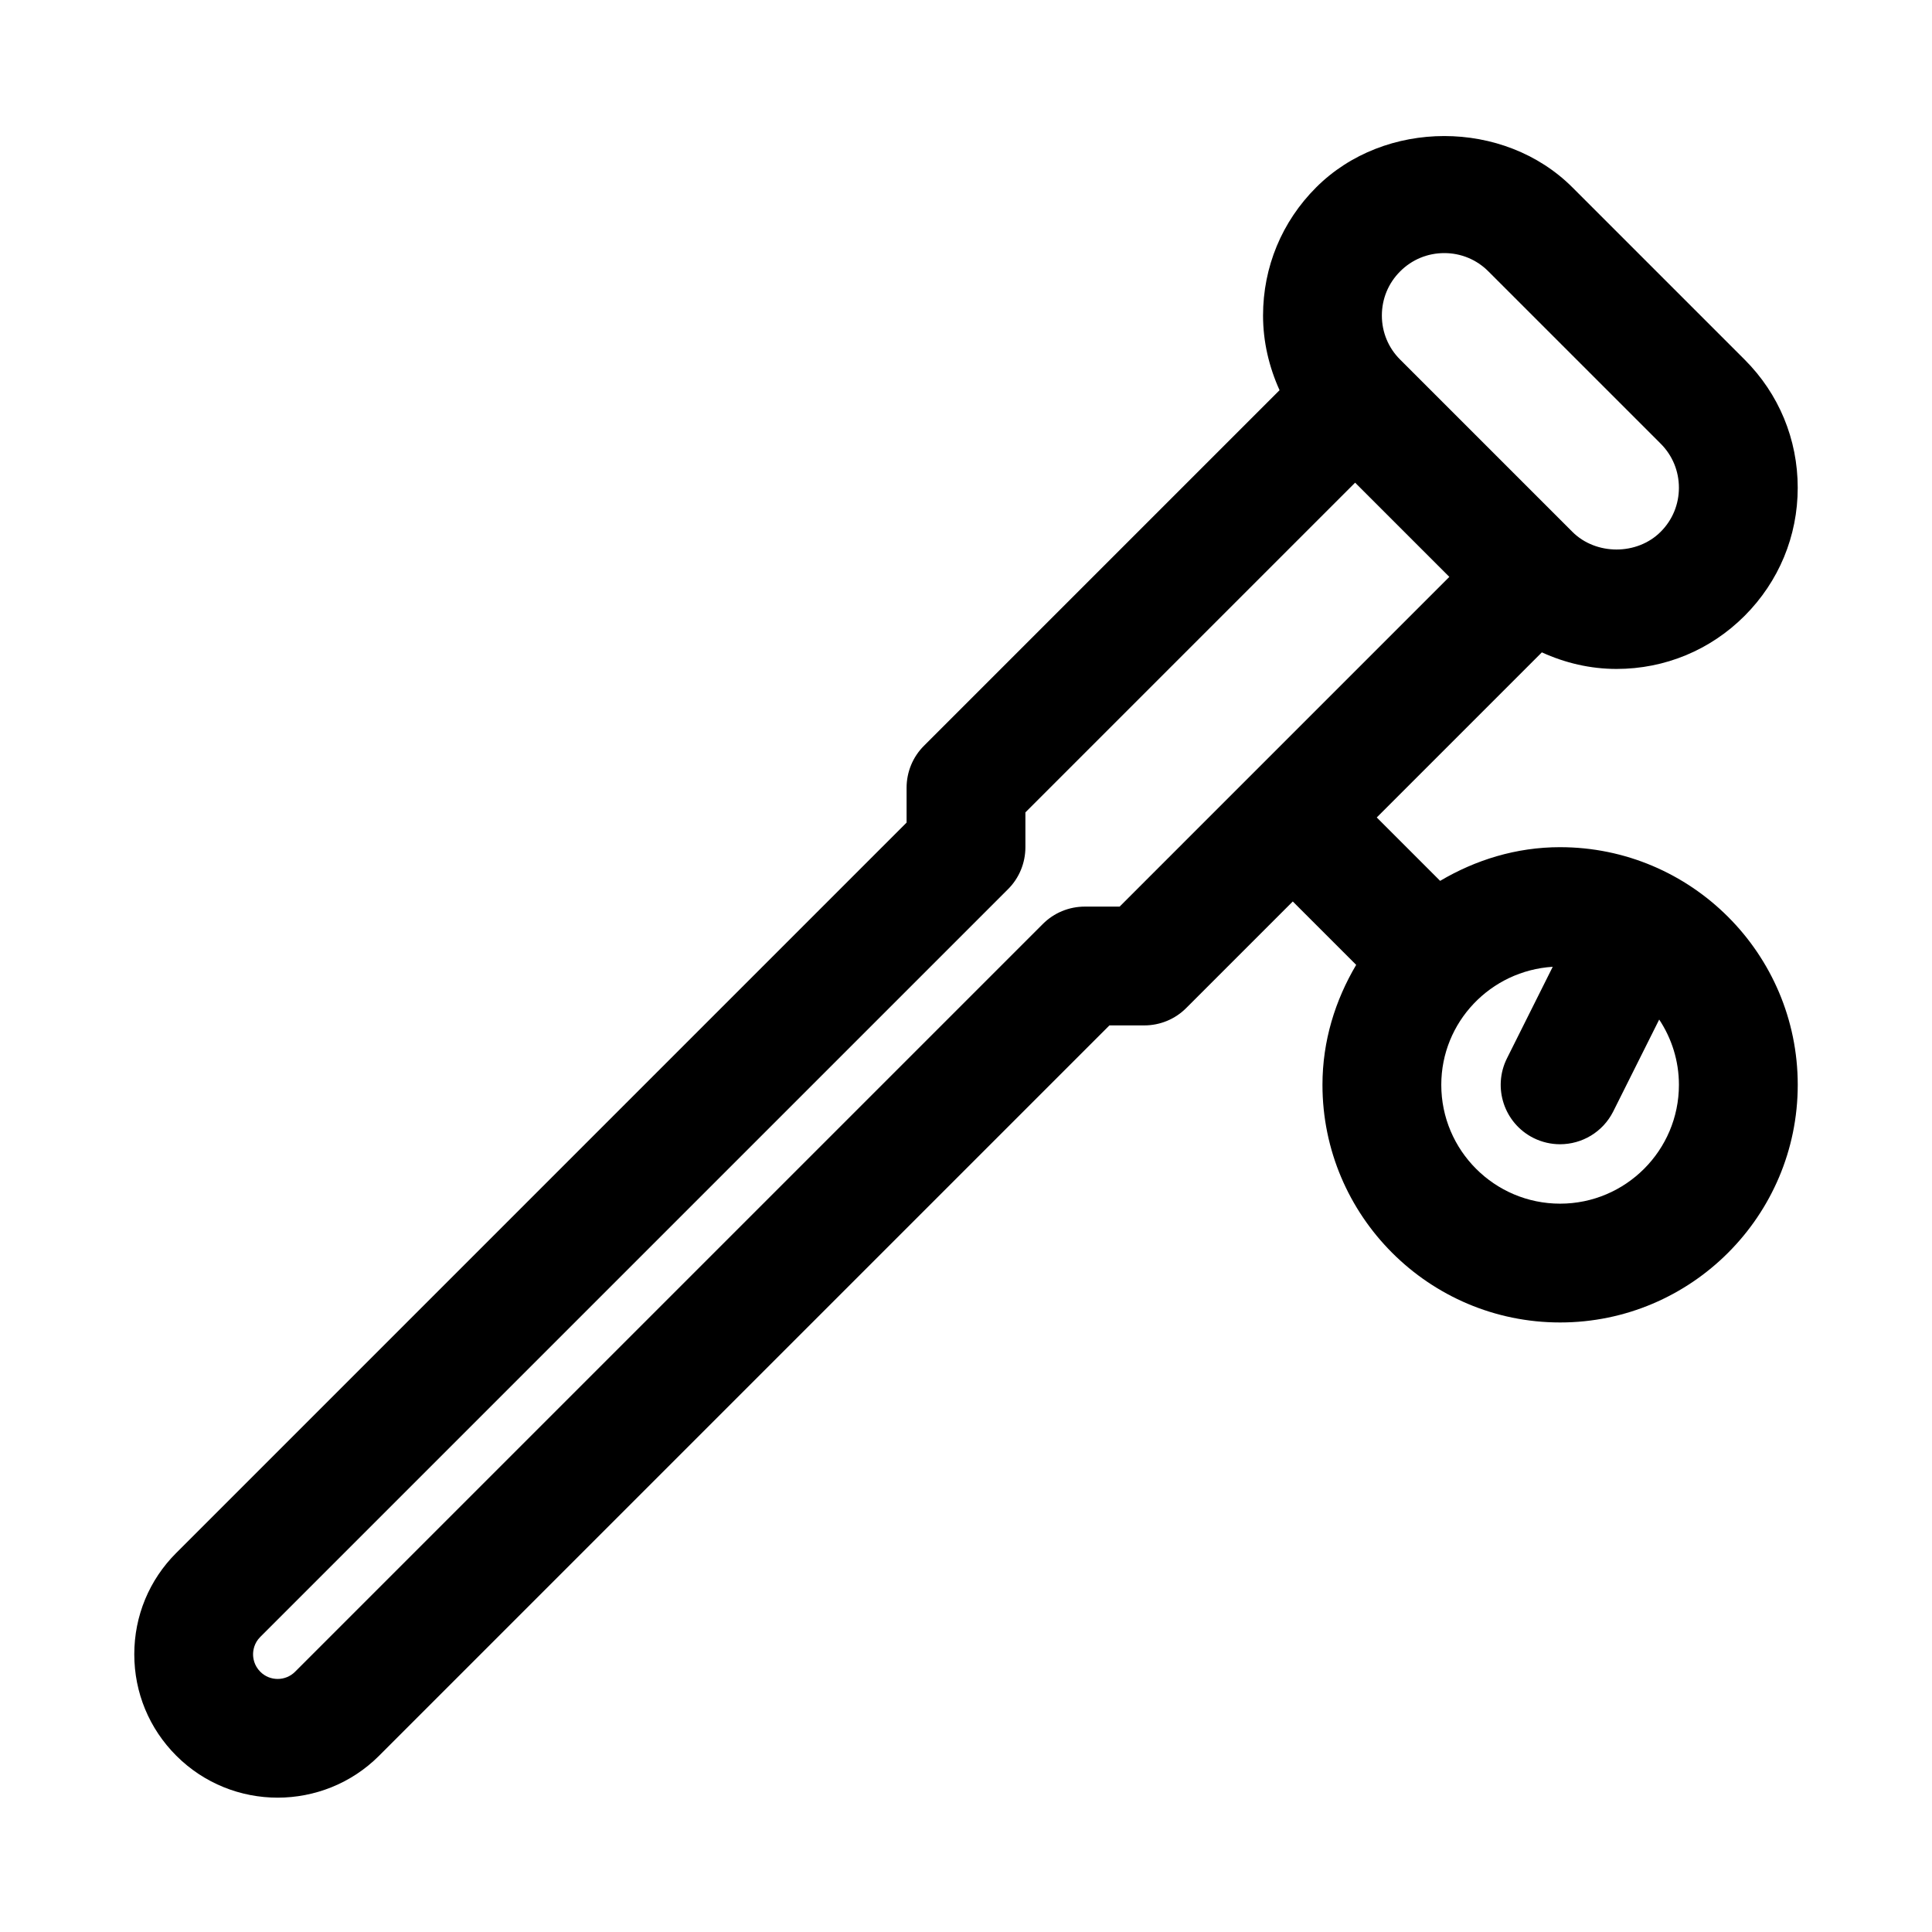 <?xml version="1.0" encoding="UTF-8"?>
<!-- Uploaded to: ICON Repo, www.svgrepo.com, Generator: ICON Repo Mixer Tools -->
<svg fill="#000000" width="800px" height="800px" version="1.1" viewBox="144 144 512 512" xmlns="http://www.w3.org/2000/svg">
 <path d="m557.44 368.51c-11.652 0-22.418 3.387-31.789 8.926l-16.797-16.801 43.754-43.754c6.141 2.805 12.832 4.394 19.789 4.394 12.816 0 24.875-4.992 33.945-14.074 9.07-9.086 14.074-21.113 14.074-33.945 0-12.832-4.992-24.891-14.074-33.961l-45.641-45.641c-18.152-18.152-49.781-18.121-67.902 0-9.086 9.07-14.078 21.113-14.078 33.961 0 6.957 1.59 13.633 4.375 19.789l-94.227 94.227c-2.961 2.945-4.613 6.945-4.613 11.133v9.227l-193.54 193.54c-7.176 7.164-11.129 16.703-11.129 26.875 0 10.156 3.953 19.695 11.133 26.875 7.414 7.414 17.145 11.117 26.875 11.117 9.73-0.016 19.461-3.699 26.875-11.117l193.54-193.54h9.227c4.188 0 8.188-1.652 11.133-4.613l28.23-28.23 16.801 16.801c-5.547 9.367-8.934 20.137-8.934 31.789 0 34.73 28.246 62.977 62.977 62.977s62.977-28.246 62.977-62.977c0-34.734-28.242-62.977-62.977-62.977zm-42.383-152.59c3.117-3.133 7.273-4.848 11.699-4.848 4.41 0 8.566 1.715 11.684 4.848l45.641 45.641c3.133 3.121 4.848 7.277 4.848 11.699 0 4.41-1.715 8.566-4.848 11.684-6.25 6.25-17.145 6.234-23.379 0l-45.641-45.641c-3.137-3.117-4.852-7.277-4.852-11.684 0-4.426 1.715-8.582 4.848-11.699zm-74.344 168.34h-9.223c-4.188 0-8.188 1.652-11.133 4.613l-198.16 198.16c-2.535 2.535-6.676 2.551-9.211 0-1.668-1.672-1.918-3.621-1.918-4.613 0-1.008 0.25-2.961 1.906-4.613l198.16-198.16c2.957-2.941 4.609-6.941 4.609-11.129v-9.227l87.379-87.379 24.969 24.969zm116.73 78.723c-17.367 0-31.488-14.121-31.488-31.488 0-16.688 13.098-30.262 29.535-31.285l-12.121 24.246c-3.891 7.777-0.738 17.238 7.039 21.129 2.25 1.117 4.66 1.652 7.019 1.652 5.777 0 11.336-3.18 14.105-8.707l12.172-24.34c3.293 4.977 5.227 10.91 5.227 17.305 0 17.363-14.121 31.488-31.488 31.488z"/>
</svg>
